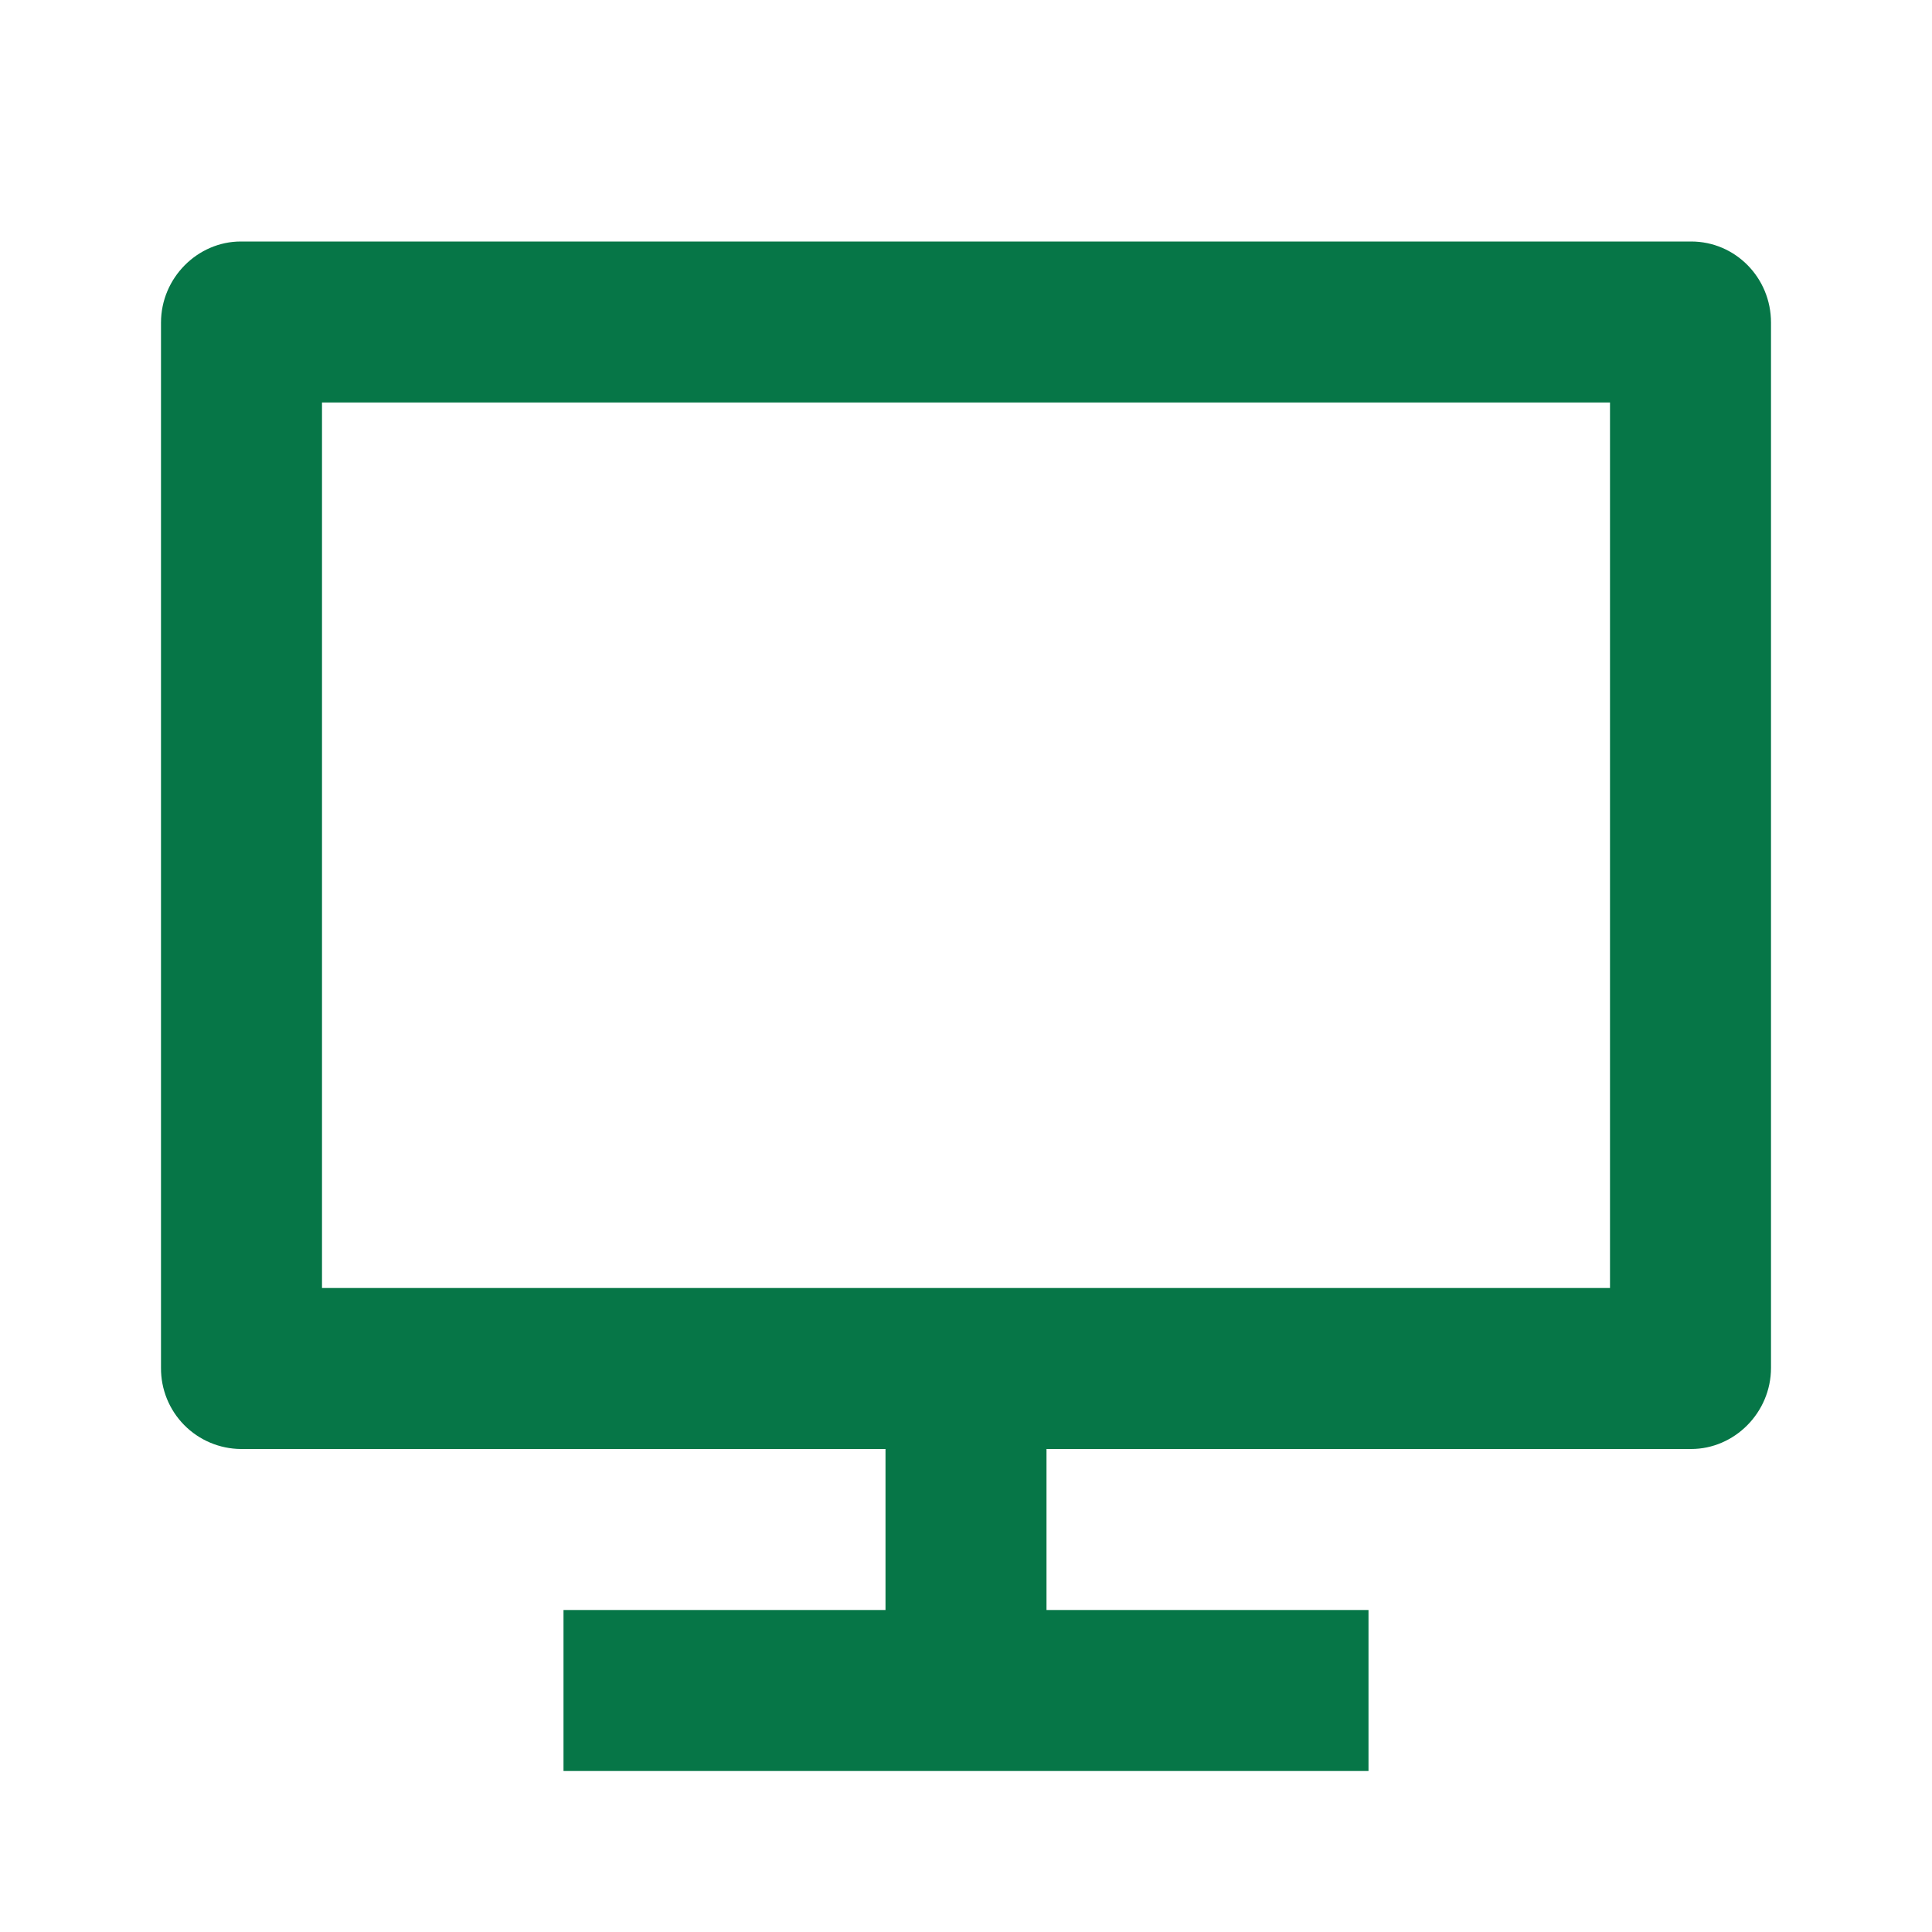 <svg xmlns="http://www.w3.org/2000/svg" xmlns:xlink="http://www.w3.org/1999/xlink" width="1024" zoomAndPan="magnify" viewBox="0 0 768 768" height="1024" preserveAspectRatio="xMidYMid meet" version="1.0"><path fill="#067647" d="M 128 512 L 640 512 L 640 160 L 128 160 Z M 416 576 L 416 640 L 544 640 L 544 704 L 224 704 L 224 640 L 352 640 L 352 576 L 95.742 576 C 94.695 575.992 93.652 575.934 92.609 575.82 C 91.566 575.711 90.531 575.547 89.508 575.336 C 88.48 575.121 87.465 574.859 86.465 574.547 C 85.465 574.234 84.484 573.875 83.516 573.465 C 82.551 573.059 81.609 572.602 80.688 572.102 C 79.77 571.602 78.875 571.055 78.008 570.465 C 77.141 569.875 76.305 569.246 75.5 568.574 C 74.695 567.902 73.926 567.195 73.191 566.445 C 72.457 565.699 71.758 564.918 71.102 564.102 C 70.441 563.289 69.824 562.441 69.25 561.566 C 68.676 560.691 68.145 559.789 67.656 558.859 C 67.172 557.93 66.73 556.98 66.336 556.008 C 65.945 555.039 65.598 554.051 65.305 553.043 C 65.008 552.039 64.762 551.02 64.566 549.992 C 64.367 548.961 64.223 547.926 64.129 546.883 C 64.035 545.84 63.992 544.793 64 543.742 L 64 128.258 C 64 110.434 78.559 96 95.742 96 L 672.258 96 C 689.793 96 704 110.367 704 128.223 L 704 543.742 C 704 561.566 689.441 576 672.258 576 Z M 416 576 " fill-opacity="1" fill-rule="nonzero"/></svg>
